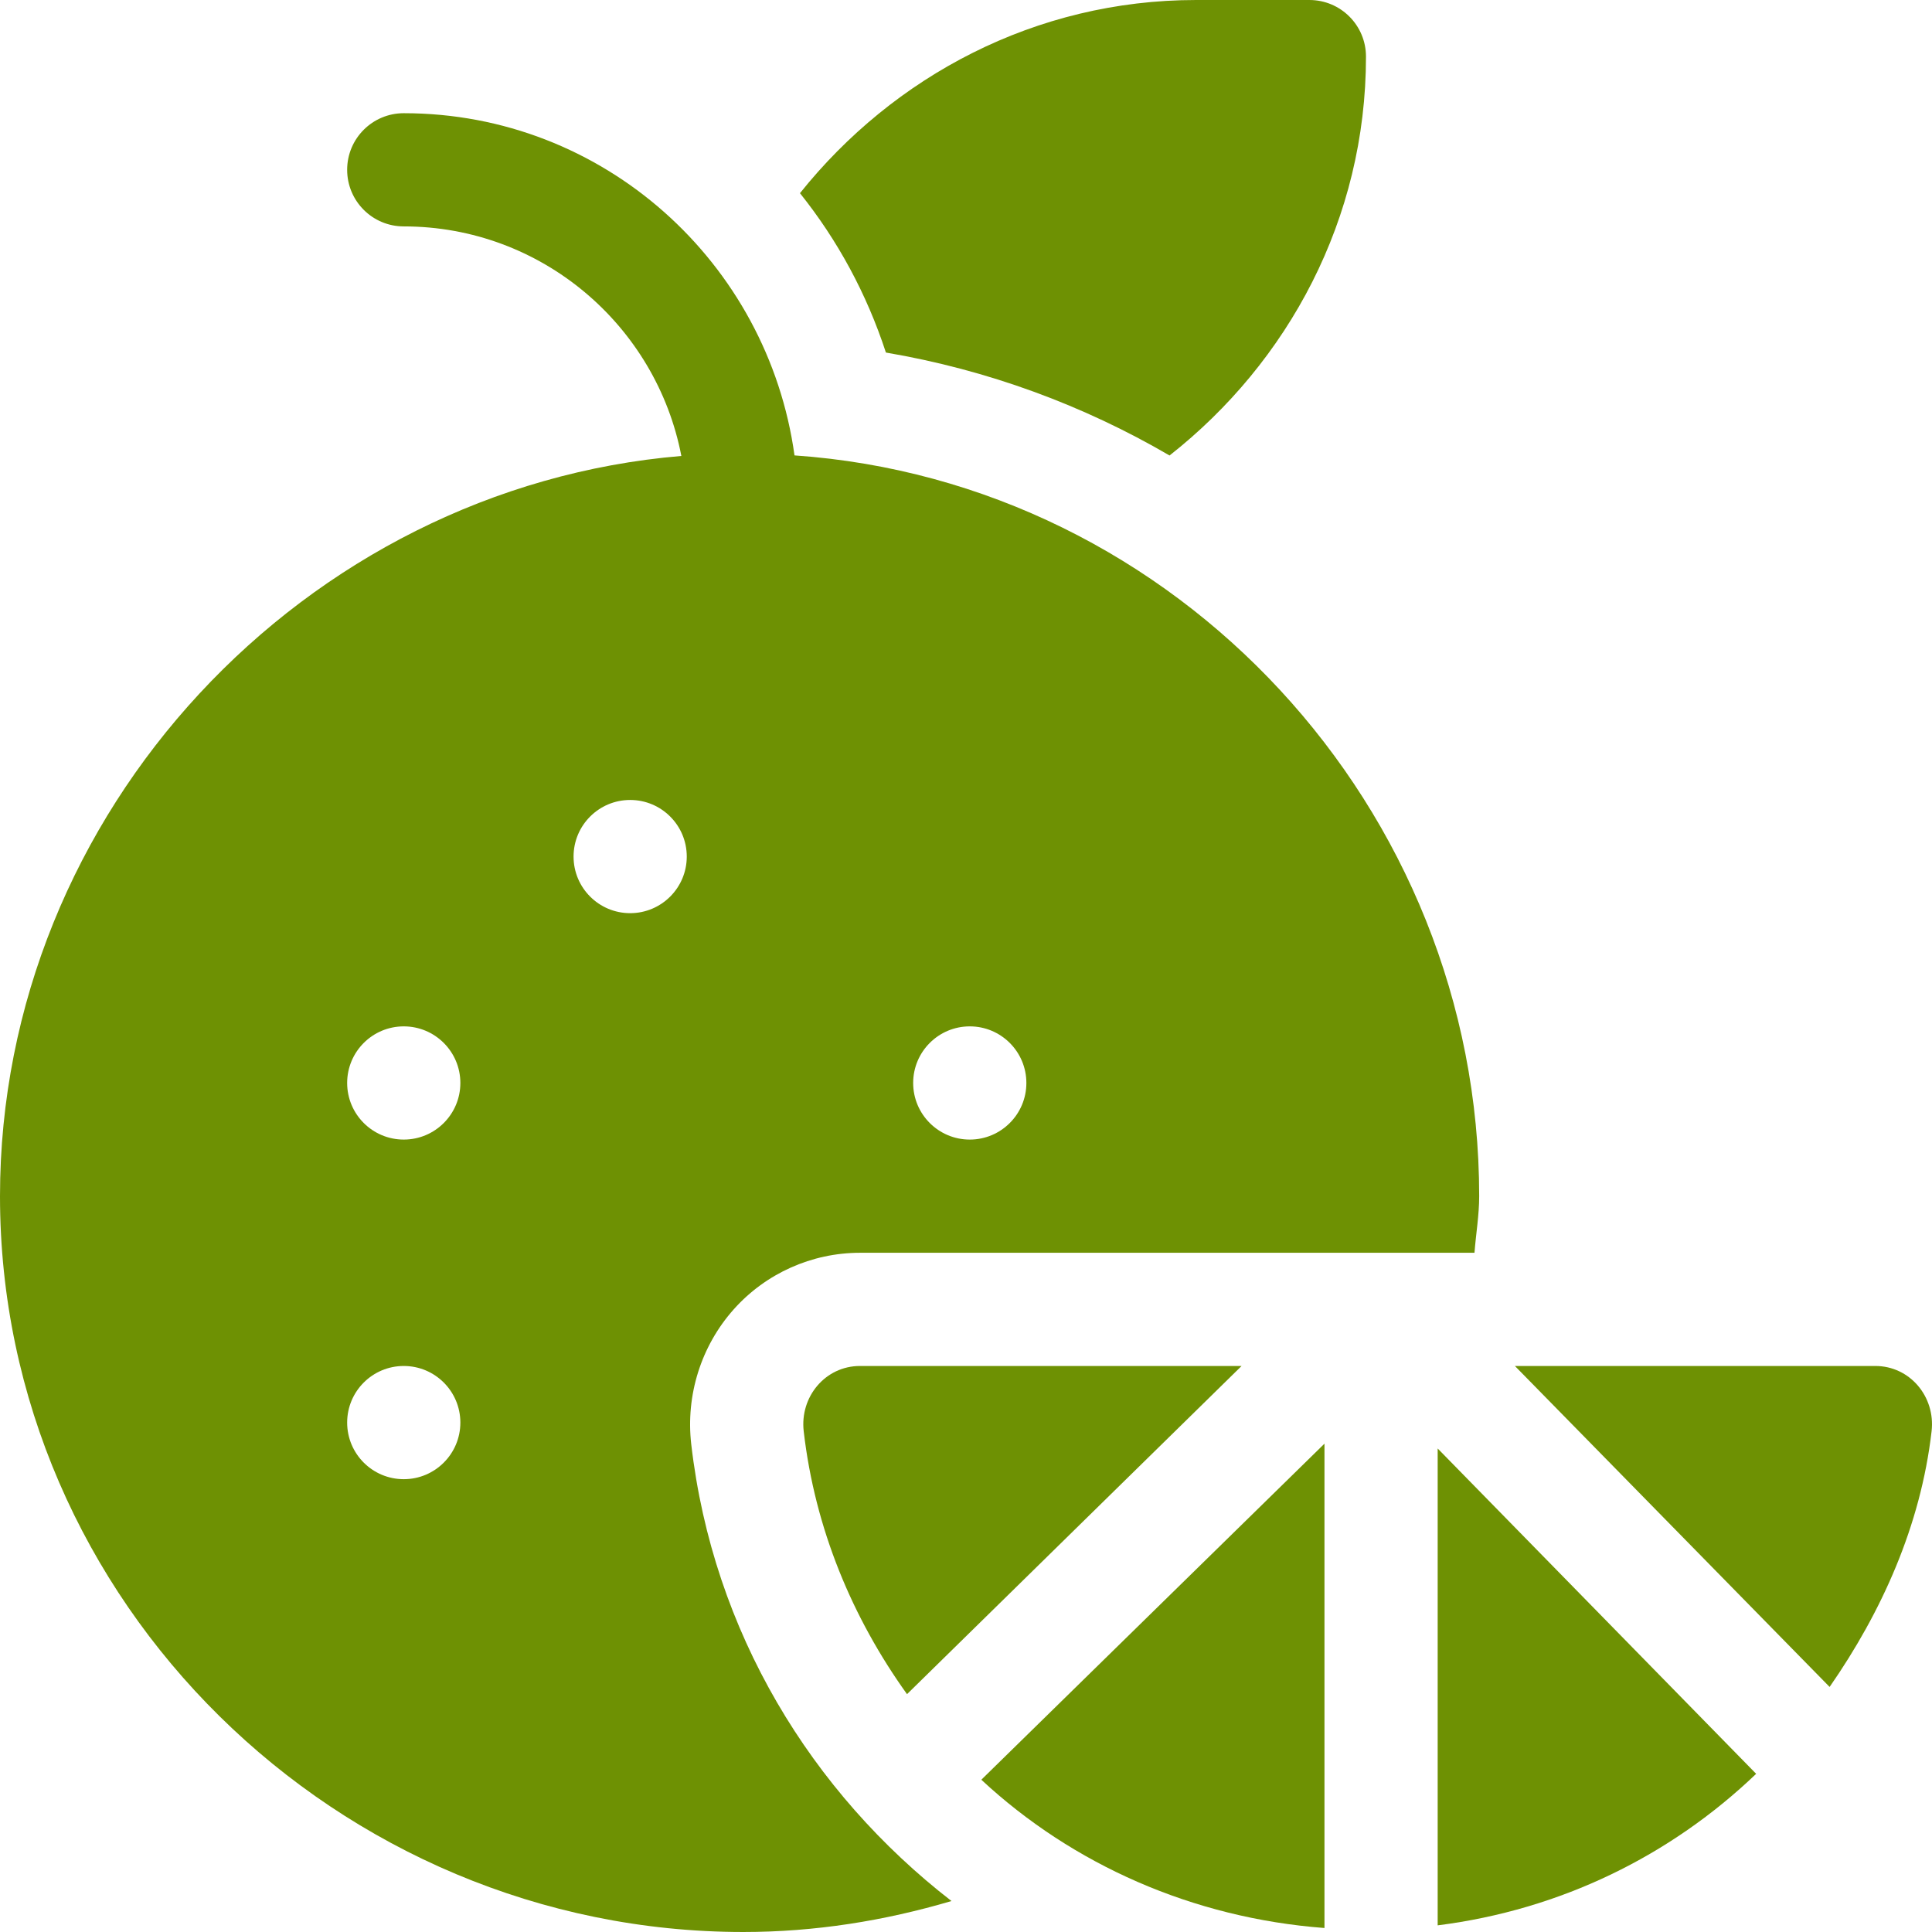 <?xml version="1.0" encoding="iso-8859-1"?>
<!-- Generator: Adobe Illustrator 19.0.0, SVG Export Plug-In . SVG Version: 6.00 Build 0)  -->
<svg xmlns="http://www.w3.org/2000/svg" xmlns:xlink="http://www.w3.org/1999/xlink" version="1.1" id="Capa_1" x="0px" y="0px" viewBox="0 0 512.001 512.001" style="enable-background:new 0 0 512.001 512.001;" xml:space="preserve" width="512px" height="512px">
<g>
	<g>
		<path d="M496.981,362h-95.516l83.403,85.056c13.731-19.77,24.132-42.684,27.025-67.76C512.946,370.168,506.169,362,496.981,362z" fill="#6e9103"/>
	</g>
</g>
<g>
	<g>
		<path d="M227.903,362c-9.189,0-15.965,8.168-14.912,17.296c2.985,25.867,12.914,49.508,27.378,69.675L329.036,362H227.903z" fill="#6e9103"/>
	</g>
</g>
<g>
	<g>
		<path d="M260.062,471.649c24.181,22.498,56.05,36.654,90.938,39.294V382.588L260.062,471.649z" fill="#6e9103"/>
	</g>
</g>
<g>
	<g>
		<path d="M381,383.866v126.372c32.659-4.129,61.746-18.472,84.4-40.157L381,383.866z" fill="#6e9103"/>
	</g>
</g>
<g>
	<g>
		<path d="M227.908,332h162.847c0.385-5.015,1.245-9.961,1.245-15c0-102.946-80.25-189.302-181.447-196.313    C203.491,69.608,159.989,30,107,30c-8.291,0-15,6.709-15,15s6.709,15,15,15c36.502,0,66.912,26.243,73.566,60.833    C80.723,129.225,0,215.027,0,317c0,107.52,89.48,195,197,195c18.964,0,37.365-2.952,55.155-8.207    c-37.115-28.751-63.226-71.281-68.969-121.051c-1.494-13.008,2.607-26.03,11.25-35.742C202.932,337.464,215.134,332,227.908,332z     M257,272c8.284,0,15,6.714,15,15c0,8.284-6.716,15-15,15s-15-6.716-15-15C242,278.714,248.716,272,257,272z M107,392    c-8.284,0-15-6.716-15-15c0-8.286,6.716-15,15-15s15,6.714,15,15C122,385.284,115.284,392,107,392z M107,302    c-8.284,0-15-6.716-15-15c0-8.286,6.716-15,15-15s15,6.714,15,15C122,295.284,115.284,302,107,302z M167,242    c-8.284,0-15-6.716-15-15c0-8.286,6.716-15,15-15s15,6.714,15,15C182,235.284,175.284,242,167,242z" fill="#6e9103"/>
	</g>
</g>
<g>
	<g>
		<path d="M347,0h-30c-42.627,0-80.24,20.246-105,51.194c10.001,12.502,17.695,26.689,22.775,42.235    c27.003,4.594,52.337,13.956,75.168,27.281C341.393,95.973,362,58.028,362,15C362,6.709,355.291,0,347,0z" fill="#6e9103"/>
	</g>
</g>
<g>
</g>
<g>
</g>
<g>
</g>
<g>
</g>
<g>
</g>
<g>
</g>
<g>
</g>
<g>
</g>
<g>
</g>
<g>
</g>
<g>
</g>
<g>
</g>
<g>
</g>
<g>
</g>
<g>
</g>
</svg>
